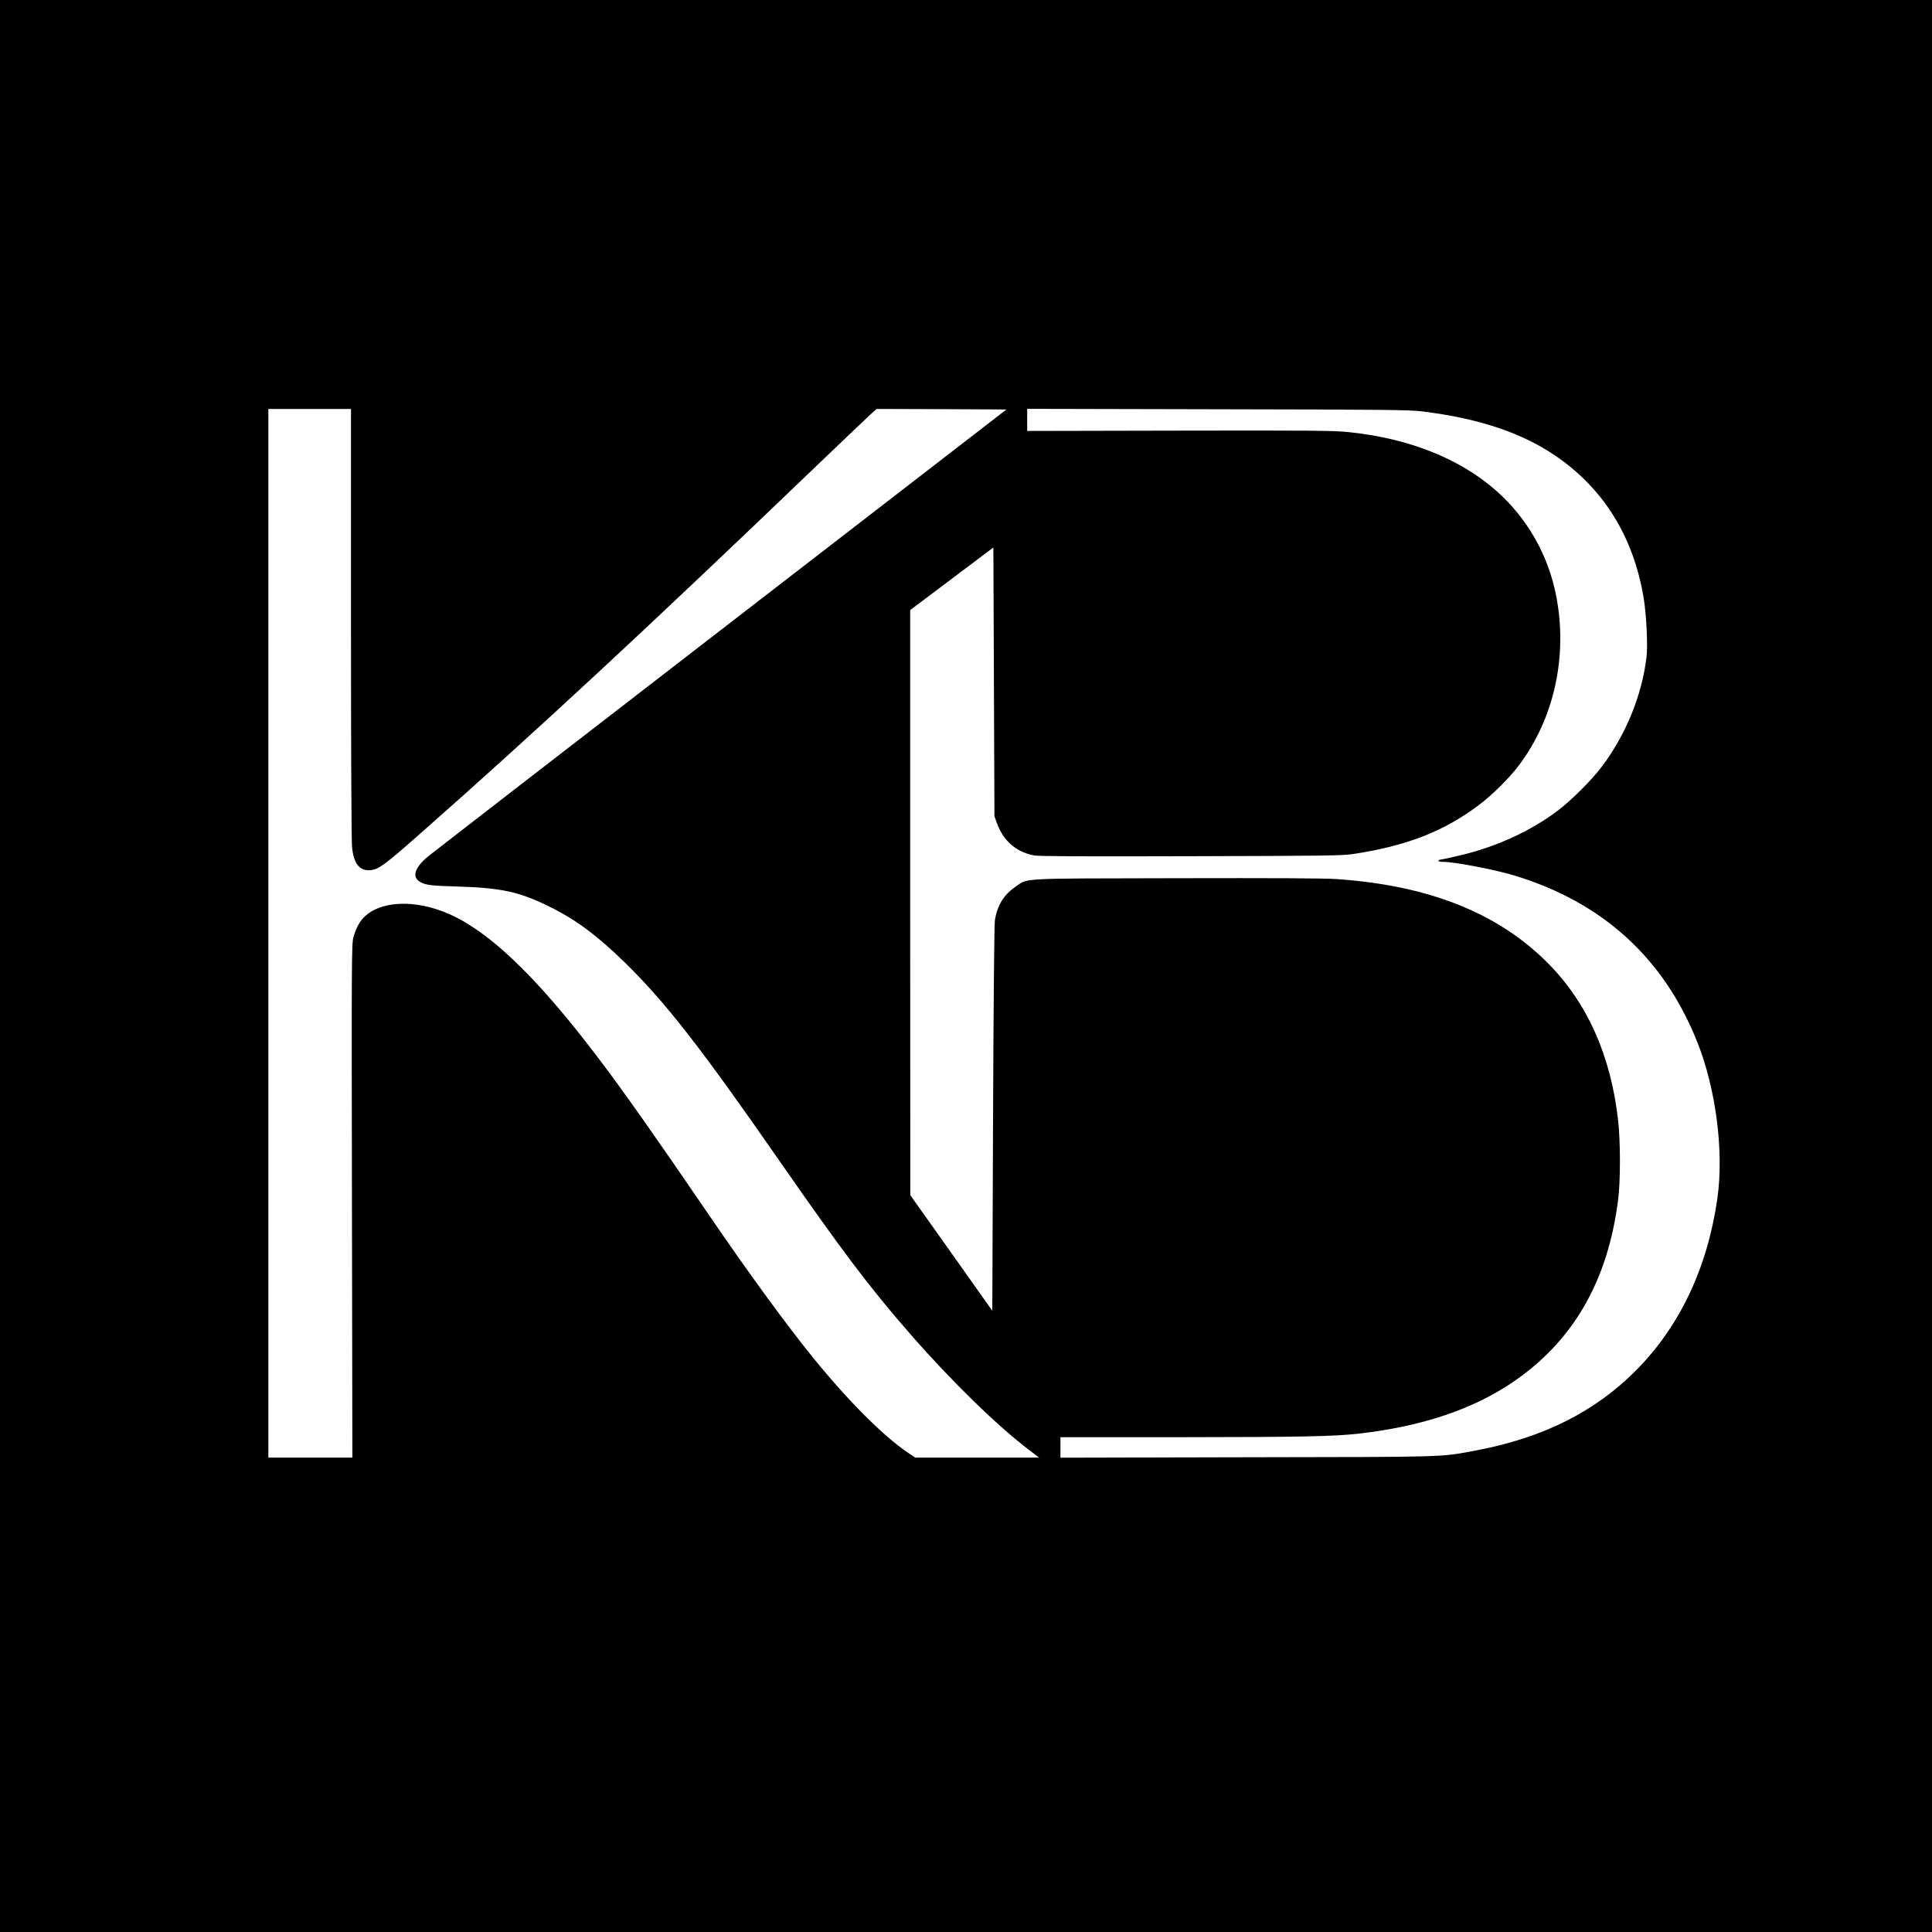 <?xml version="1.0" encoding="UTF-8"?>
<svg data-bbox="0 0 1800 1800" viewBox="0 0 1800 1800" height="2400" width="2400" xmlns="http://www.w3.org/2000/svg" data-type="shape">
    <g>
        <path d="M0 900v900h1800V0H0v900zm327-319.3c0 117.4.4 203.5 1 208.7 1.6 15.5 7 22.2 17.2 21.3 7.4-.6 13.5-5.1 44-32C498.6 682.3 605.1 583.4 761.8 433c25-23.9 47.5-45.4 50.2-47.8l4.8-4.2 60.5.2 60.4.3-265.5 205c-146 112.7-268.7 207.6-272.5 210.7-13.6 11-16.5 20.1-7.8 24.7 5.2 2.8 9.6 3.3 35.6 4.1 39.1 1.2 56.3 4.9 83 18 25.5 12.4 45.1 26.9 71.4 52.5 37.8 36.9 70.8 79.2 144.6 185.5 58.2 83.7 84.2 118.2 122.2 161.6 38.2 43.7 80.6 85 110.6 107.7l8.8 6.7H852.8l-6.7-4.4c-22.5-15.1-55.4-47.9-87.7-87.6-25.3-31.1-60.6-79.4-98.9-135.5-50-73.2-76.5-110.8-100-142-61.3-81.4-108.2-125.5-149-140.1-28.2-10.1-55.8-8.1-70.3 5.1-4.7 4.2-8.6 11.2-10.9 19.6-1.7 6.1-1.8 19.3-1.4 245.6l.4 239.3H250V381h77v199.7zm998-197.4c51.6 6.3 91.4 19.4 122.8 40.4 45.9 30.7 74.3 76.3 83.7 134.3 2.5 15.6 3.8 43.9 2.5 54.4-4.3 35.5-19 71.6-41.4 101.6-9.3 12.4-28.5 31.6-41.3 41.3-25.4 19-55.5 32.9-89.1 41.2-7.5 1.8-15.9 3.7-18.6 4.1-5.3.7-4.5 2.4 1.3 2.4 10.4 0 48.2 7.3 65.7 12.6 82.2 24.9 139.2 76.6 170.5 154.7 17.6 43.8 25.2 102.7 18.9 146.5-9.2 64.3-34.9 118.7-75.5 159.7-38.3 38.8-87.2 63.2-149.5 74.9-33.6 6.3-24 6-213.7 6.3l-173.3.4V1339h112.3c113.3-.1 143.5-.7 167.2-3.5 57.2-6.7 103.7-22.2 140.5-46.8 57.2-38.3 90-94.6 99.6-171.2 2.2-17 2.2-53.8 0-73.2-6.6-60.4-28.8-110.2-65.6-147.1-46.4-46.7-111.1-72.4-197-78.2-11.2-.8-59-1-149.5-.8-149.8.3-137.3-.3-149.7 8.2-10.6 7.2-16.8 17.4-18.9 31.1-.6 3.4-1.3 82.1-1.7 184.8l-.7 178.9-38.2-53.9-38.2-53.8L848 841V568.4l38.8-29.2 38.7-29.1.5 125.2.5 125.2 2.3 6.4c6 16.5 17.9 26.9 34.7 30.1 4.4.8 43.9 1 146 .7 124.3-.3 141.2-.5 151-2 50.1-7.6 84.6-21 117.5-45.8 12.7-9.6 28.4-25.2 37.4-37.2 32.7-43.8 45.3-101.4 34.5-157.3-7.3-38.1-27-72.7-55.9-98.2-34.1-30.1-82-49.1-138.5-54.7-14-1.4-33.9-1.5-157.3-1.3l-141.2.3v-20.6l177.3.4c157.3.3 178.7.5 190.7 2z"/>
    </g>
</svg>
